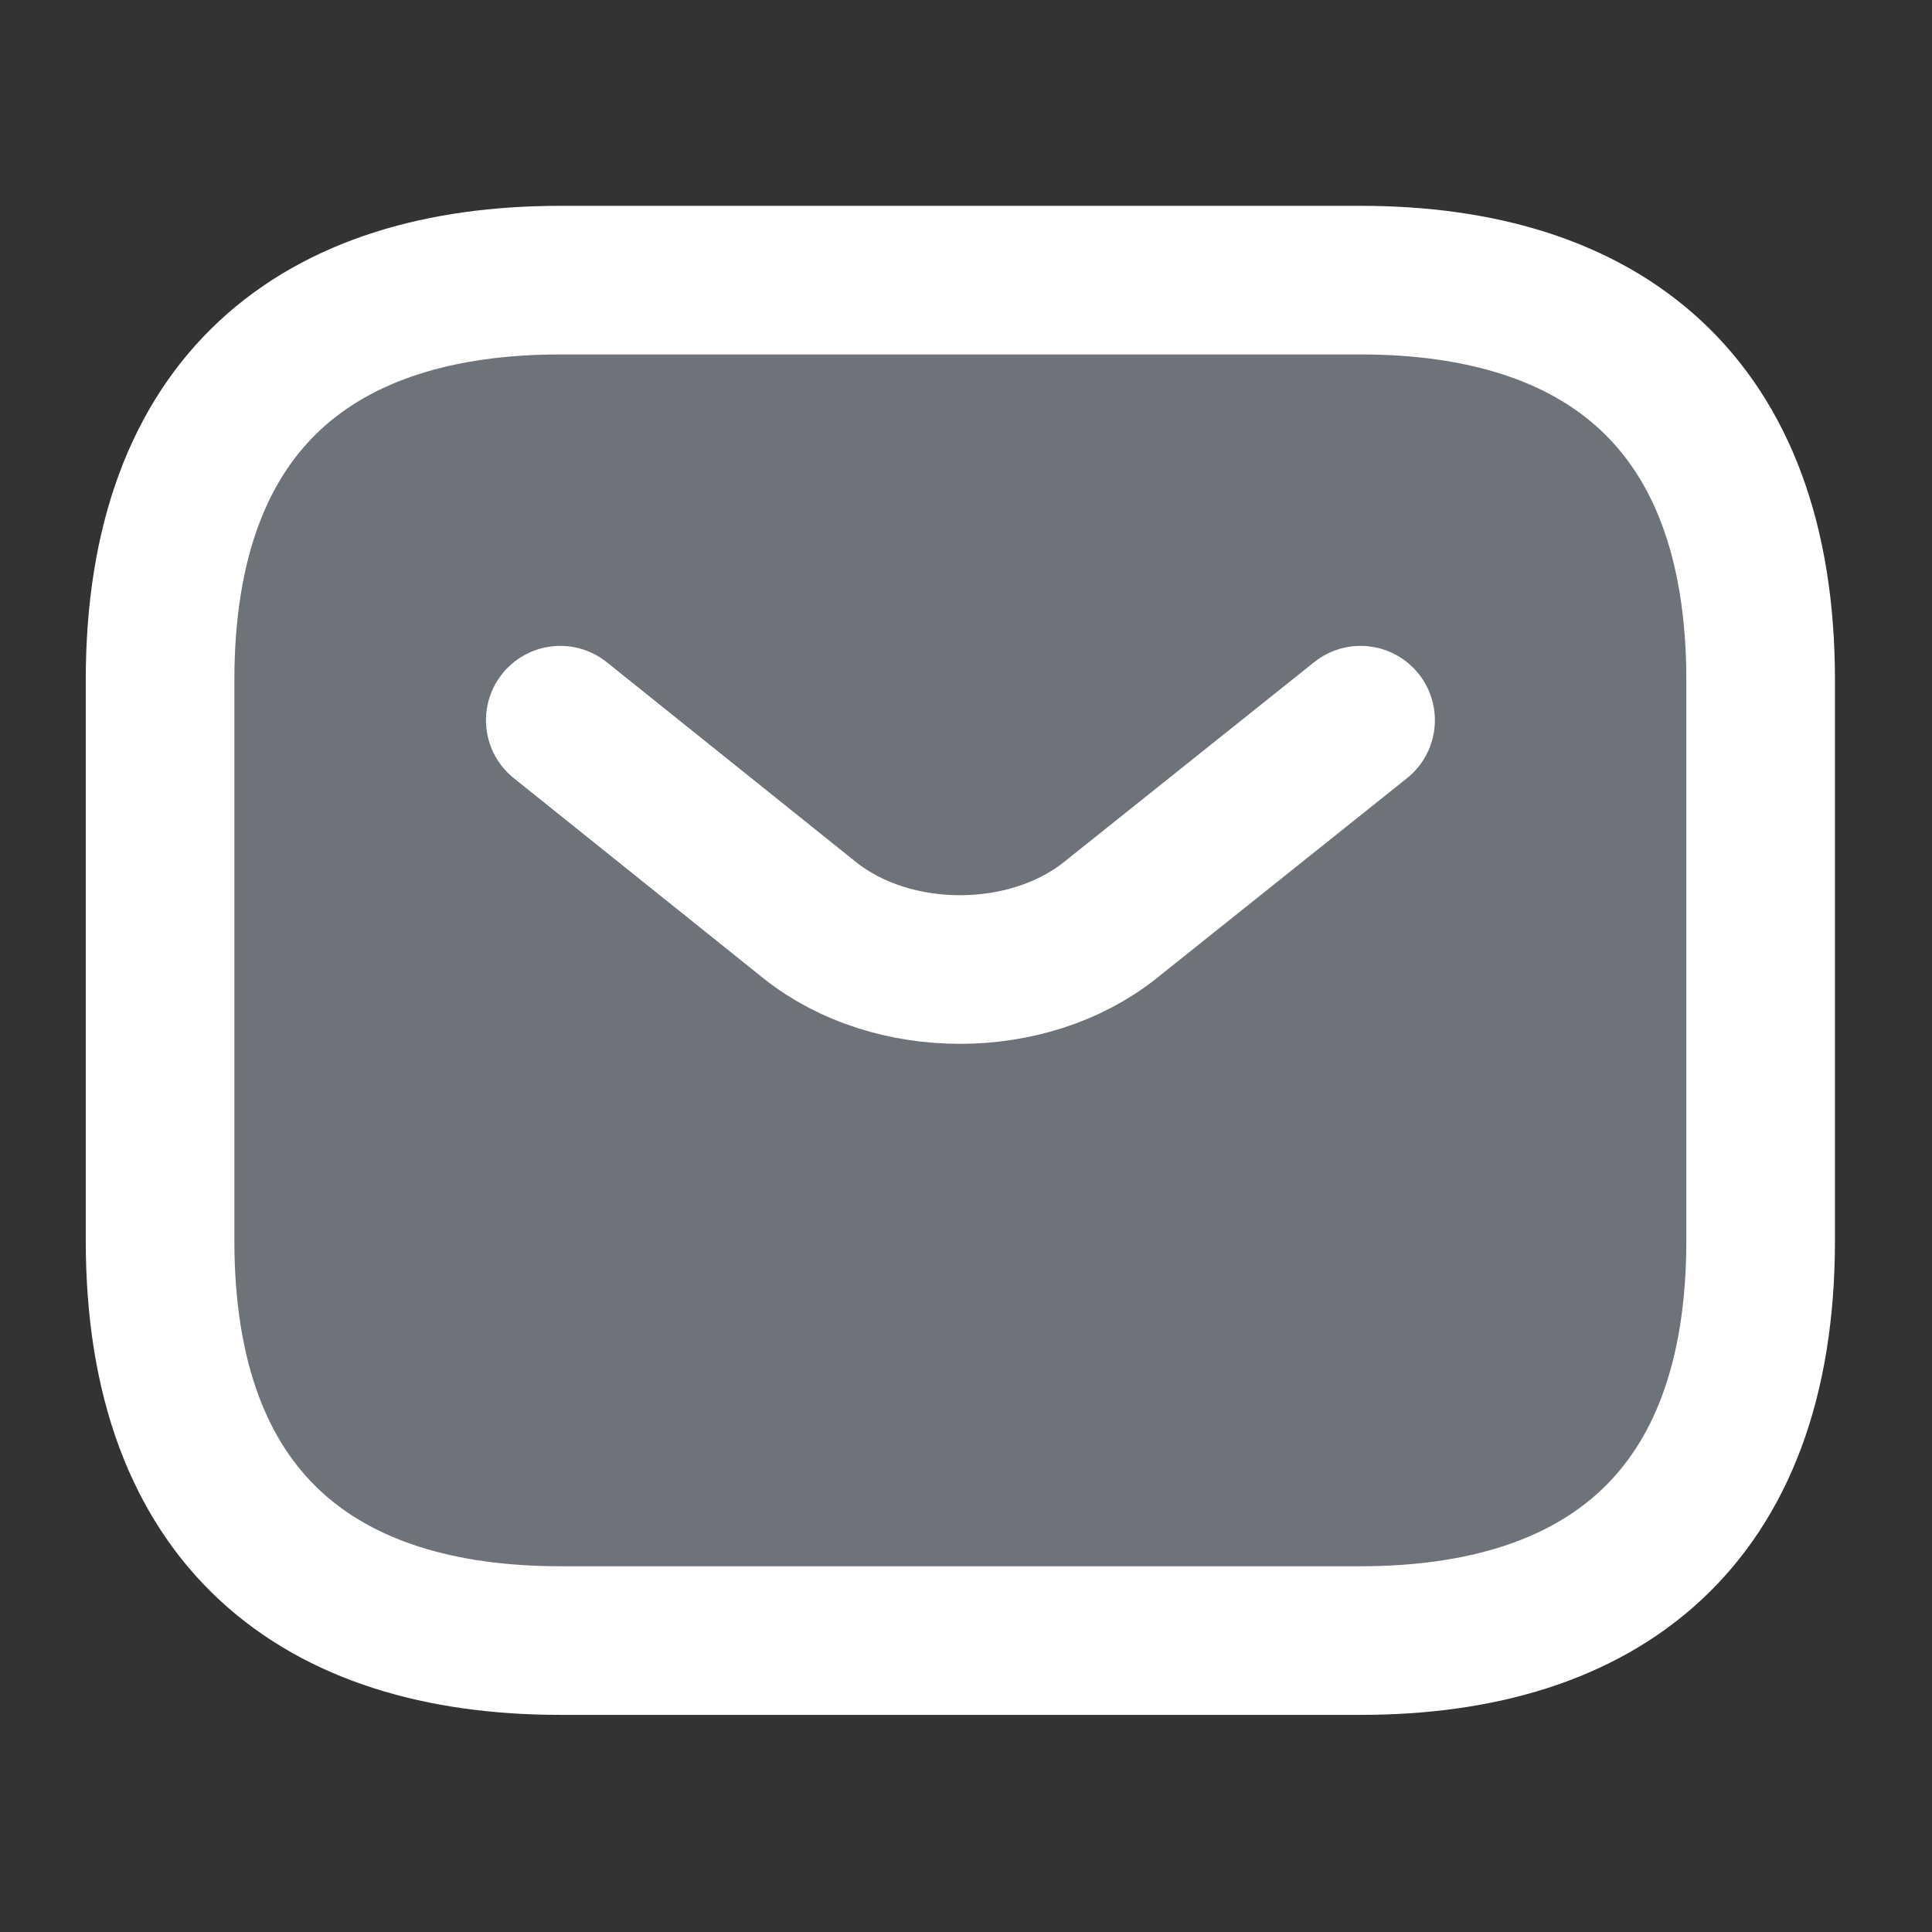 <svg width="20" height="20" viewBox="0 0 13 13" fill="#6e7379" xmlns="http://www.w3.org/2000/svg">
    <rect x="0" y="0" width="13" height="13" fill="#333333" stroke="none"/>
    <path d="M9.155 11.039H3.77C2.154 11.039 1.077 10.232 1.077 8.347V4.577C1.077 2.693 2.154 1.885 3.77 1.885H9.155C10.77 1.885 11.847 2.693 11.847 4.577V8.347C11.847 10.232 10.77 11.039 9.155 11.039Z" stroke="white" stroke-miterlimit="10" stroke-linecap="round" stroke-linejoin="round"></path>
    <path d="M9.155 4.846L7.469 6.193C6.914 6.634 6.004 6.634 5.45 6.193L3.77 4.846" stroke="white" stroke-miterlimit="10" stroke-linecap="round" stroke-linejoin="round"></path>
</svg>

